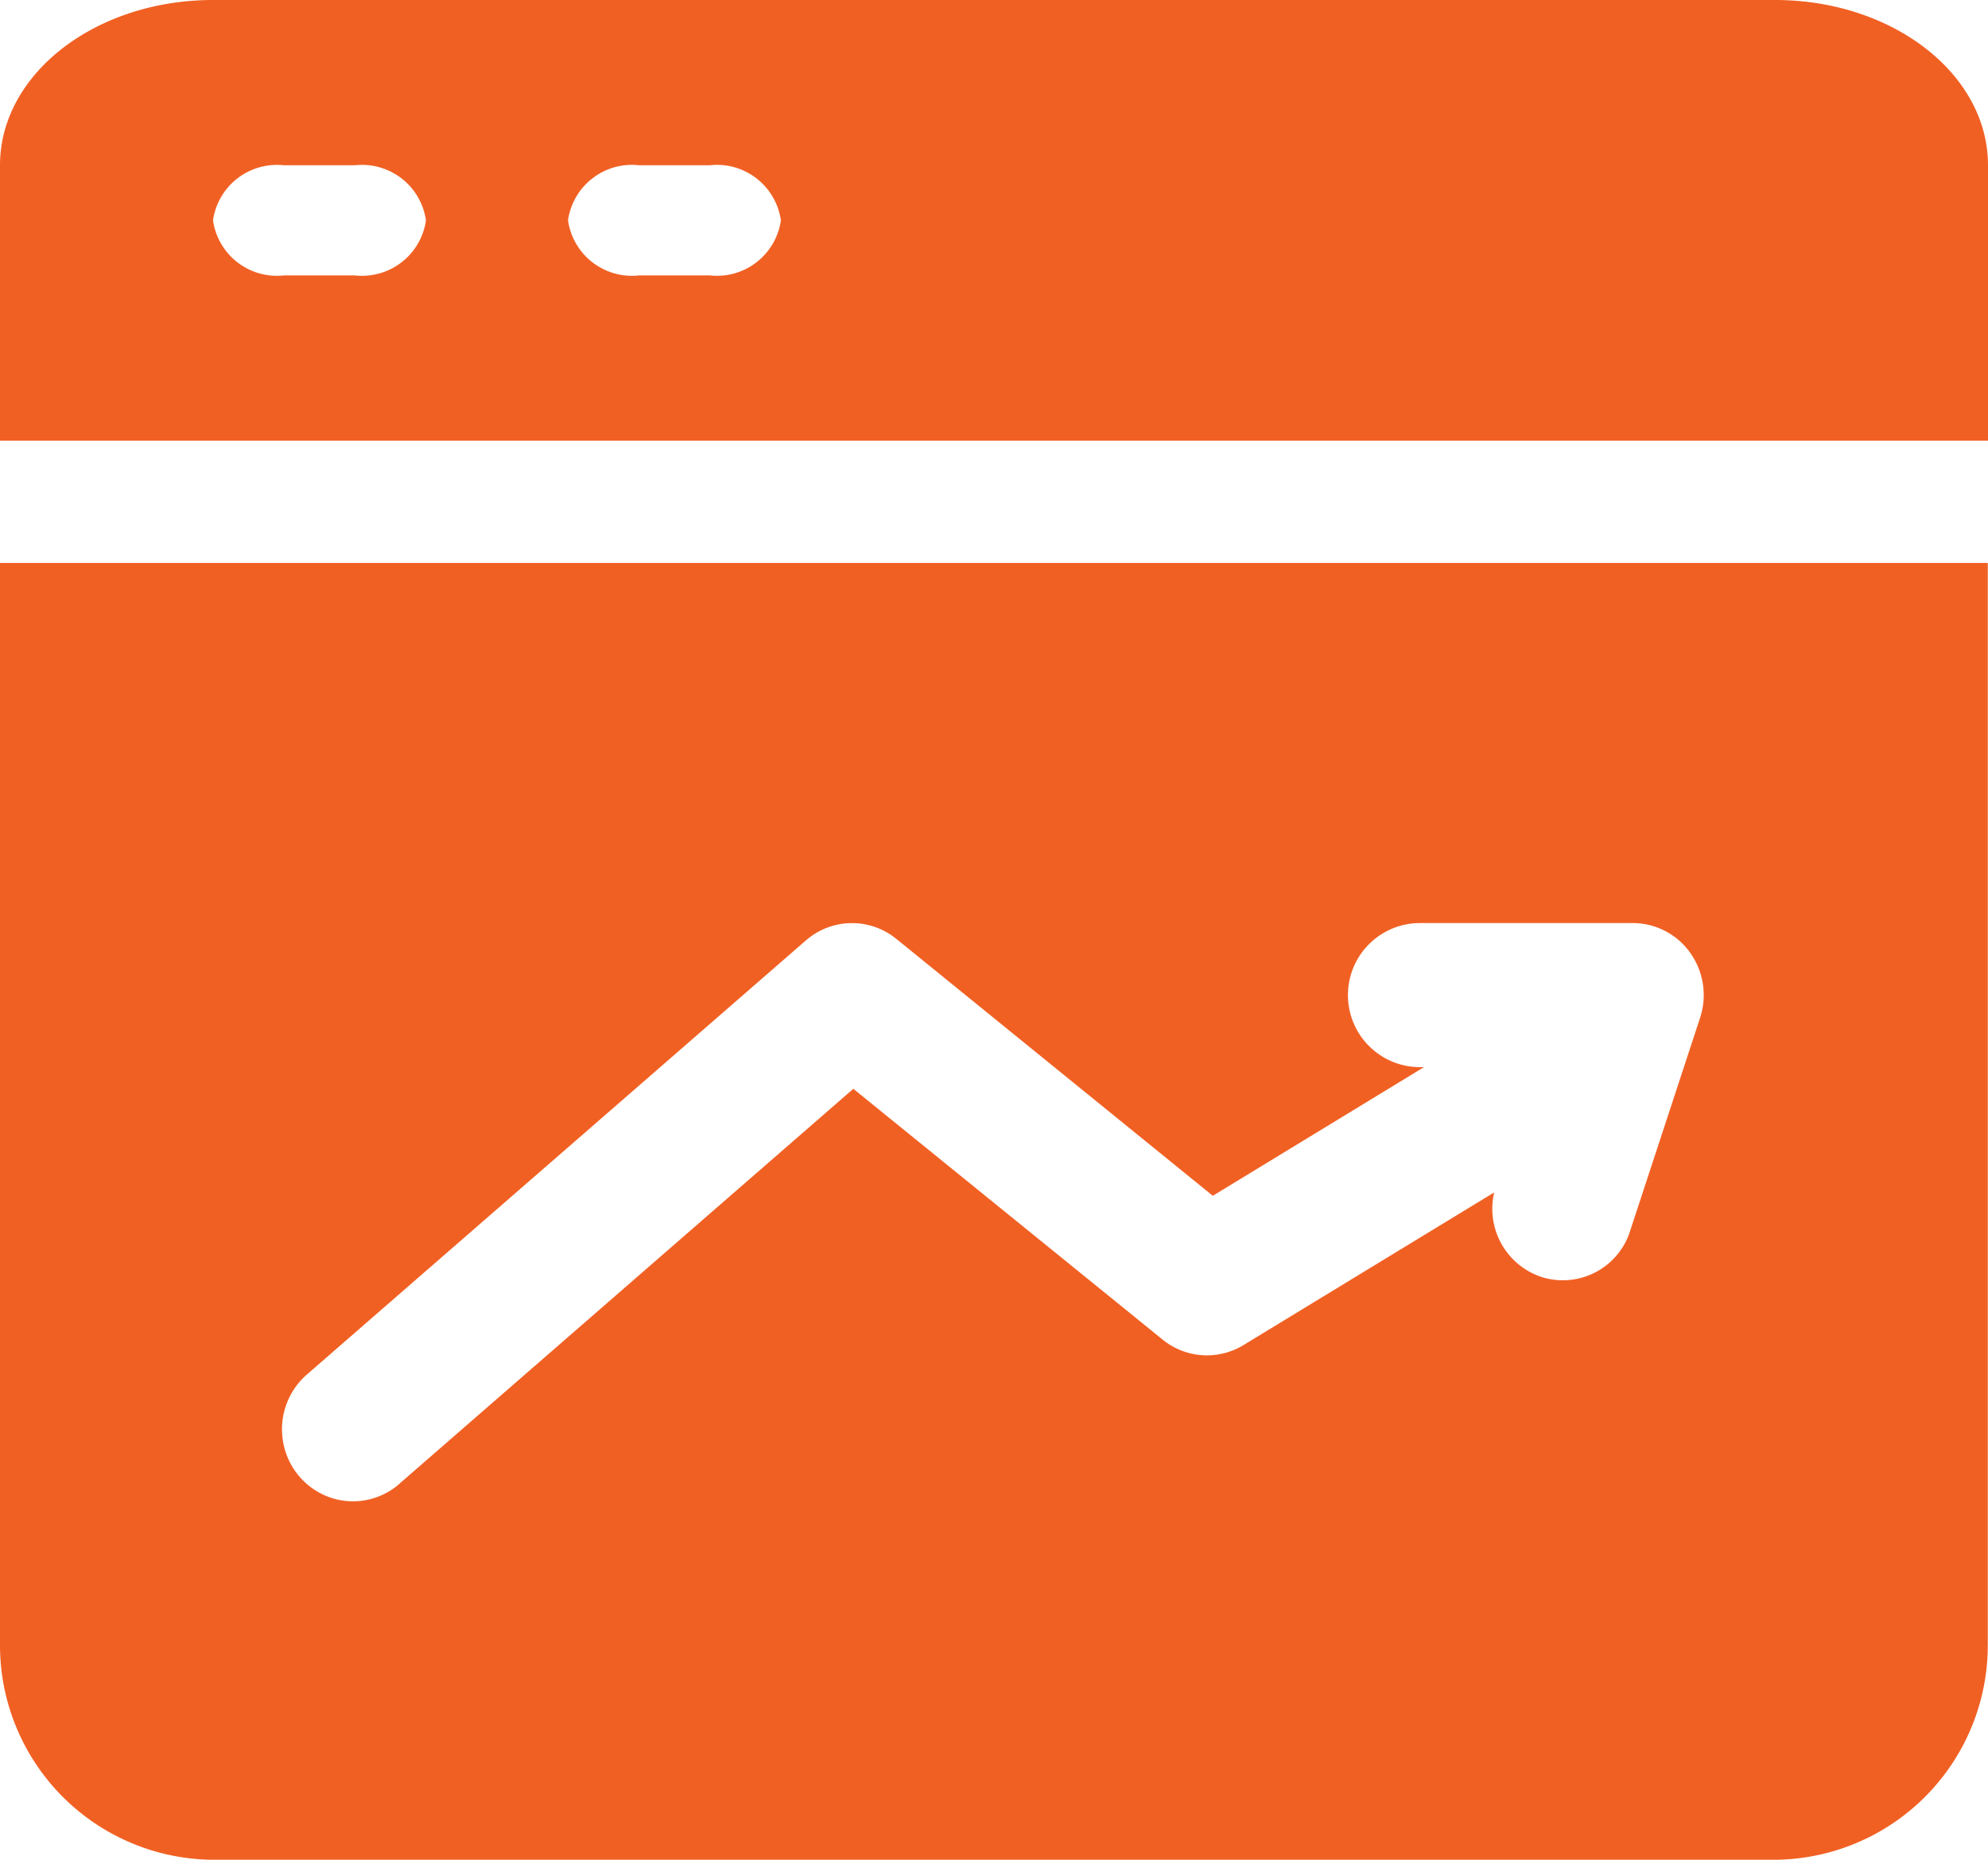 <svg id="Layer_2" data-name="Layer 2" xmlns="http://www.w3.org/2000/svg" width="45.061" height="42.153" viewBox="0 0 45.061 42.153">
  <path id="Path_268341" data-name="Path 268341" d="M42.233,2H6.828C4.162,2,2,3.677,2,5.746v6.243H47.061V5.746C47.061,3.677,44.9,2,42.233,2ZM10.047,8.243H8.437A1.464,1.464,0,0,1,6.828,6.995,1.464,1.464,0,0,1,8.437,5.746h1.609a1.464,1.464,0,0,1,1.609,1.249A1.464,1.464,0,0,1,10.047,8.243Zm8.047,0H16.484a1.464,1.464,0,0,1-1.609-1.249,1.464,1.464,0,0,1,1.609-1.249h1.609A1.464,1.464,0,0,1,19.7,6.995,1.464,1.464,0,0,1,18.093,8.243Z" transform="translate(-2 -2)" fill="#f16023"/>
  <path id="Path_268342" data-name="Path 268342" d="M2,36.494a4.864,4.864,0,0,0,4.828,4.9h35.4a4.864,4.864,0,0,0,4.828-4.9V12H2Zm7-6.137,11.265-9.8a1.591,1.591,0,0,1,2.052-.036l7.173,5.823,4.786-2.916h-.09a1.633,1.633,0,0,1,0-3.266h4.828a1.6,1.6,0,0,1,1.3.678,1.653,1.653,0,0,1,.221,1.47l-1.609,4.9a1.6,1.6,0,0,1-1.964.981,1.628,1.628,0,0,1-1.094-1.923l-5.681,3.459a1.591,1.591,0,0,1-1.835-.124l-7.01-5.684L11.093,32.836a1.592,1.592,0,0,1-1.608.347,1.626,1.626,0,0,1-1.069-1.267A1.645,1.645,0,0,1,9,30.358Z" transform="translate(-2 0.76)" fill="#f16023"/>
</svg>
